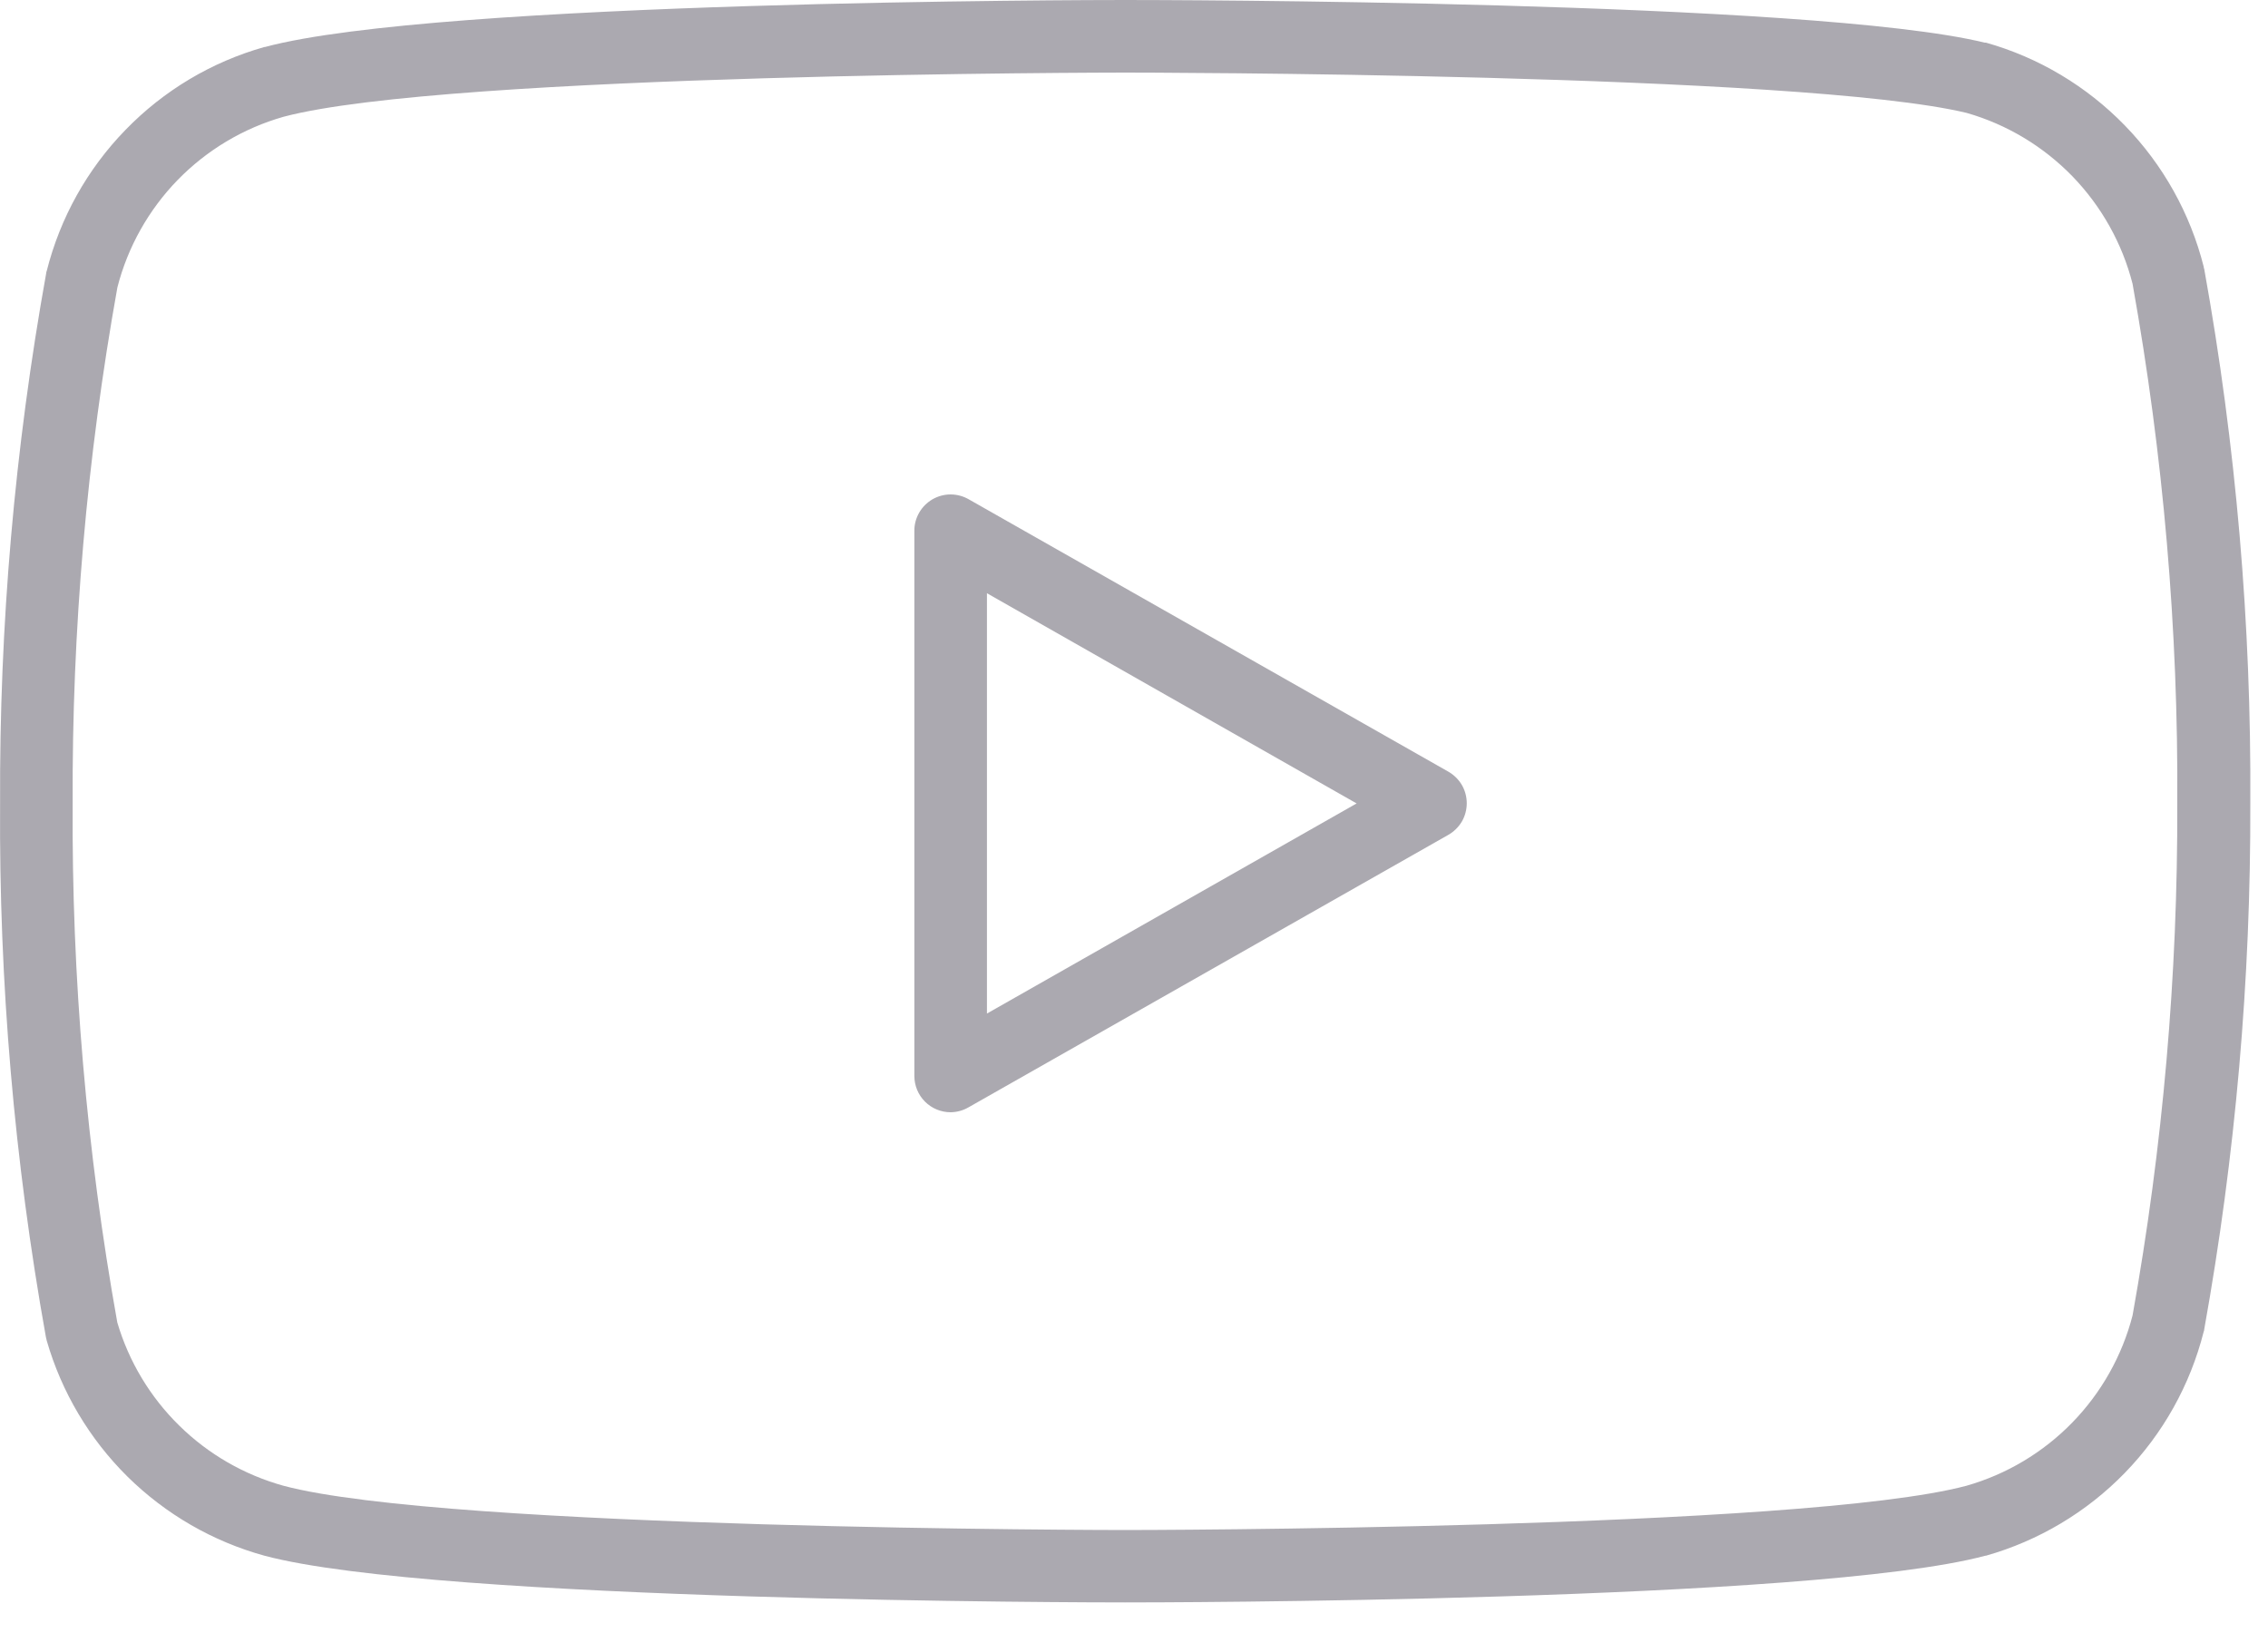 <svg xmlns="http://www.w3.org/2000/svg" width="25" height="18" viewBox="0 0 25 18" fill="none">
    <path d="M12.401 0C12.709 0 19.976 0.005 21.877 0.47H21.891C22.472 0.634 23 0.949 23.422 1.383C23.843 1.816 24.143 2.353 24.291 2.939C24.291 2.948 24.293 2.956 24.297 2.965C24.647 4.908 24.817 6.879 24.805 8.853C24.811 10.798 24.641 12.739 24.297 14.653C24.297 14.662 24.295 14.67 24.291 14.679C24.143 15.265 23.843 15.802 23.422 16.235C23 16.669 22.472 16.983 21.891 17.148H21.885C19.98 17.658 12.709 17.663 12.4 17.663C12.091 17.663 4.82 17.657 2.915 17.148C2.345 16.991 1.826 16.691 1.405 16.276C0.985 15.86 0.679 15.345 0.515 14.777C0.511 14.764 0.508 14.751 0.506 14.738C0.157 12.796 -0.012 10.825 0.001 8.852C-0.008 6.894 0.162 4.94 0.509 3.013C0.509 3.004 0.511 2.996 0.515 2.987C0.663 2.401 0.962 1.864 1.384 1.431C1.805 0.997 2.333 0.682 2.915 0.518H2.921C4.821 0.006 12.092 0 12.401 0ZM21.68 1.245C19.86 0.805 12.48 0.8 12.401 0.8C12.322 0.8 4.935 0.806 3.126 1.287C2.683 1.413 2.281 1.653 1.959 1.983C1.638 2.313 1.408 2.722 1.294 3.168C0.957 5.044 0.792 6.946 0.801 8.852C0.789 10.771 0.954 12.688 1.293 14.577C1.42 15.008 1.655 15.399 1.976 15.714C2.296 16.029 2.692 16.257 3.125 16.377C4.925 16.859 12.325 16.865 12.401 16.865C12.477 16.865 19.868 16.859 21.676 16.377C22.118 16.251 22.52 16.011 22.841 15.682C23.162 15.353 23.392 14.945 23.507 14.5C23.841 12.638 24.006 10.75 24 8.859C24.012 6.938 23.846 5.019 23.507 3.128C23.393 2.682 23.164 2.274 22.844 1.943C22.523 1.613 22.122 1.372 21.68 1.245Z" fill="#aba9b0"/>
    <path d="M10.479 12.26C10.373 12.26 10.271 12.218 10.196 12.143C10.121 12.068 10.079 11.966 10.079 11.86V5.852C10.078 5.782 10.097 5.712 10.132 5.651C10.167 5.59 10.217 5.54 10.278 5.504C10.339 5.469 10.408 5.45 10.478 5.45C10.549 5.45 10.618 5.469 10.679 5.504L15.962 8.504C16.024 8.539 16.076 8.589 16.113 8.651C16.149 8.712 16.168 8.783 16.168 8.854C16.168 8.925 16.149 8.996 16.113 9.057C16.076 9.119 16.024 9.169 15.962 9.204L10.679 12.204C10.618 12.24 10.549 12.259 10.479 12.26ZM10.879 6.539V11.172L14.954 8.856L10.879 6.539Z" fill="#aba9b0"/>
</svg>